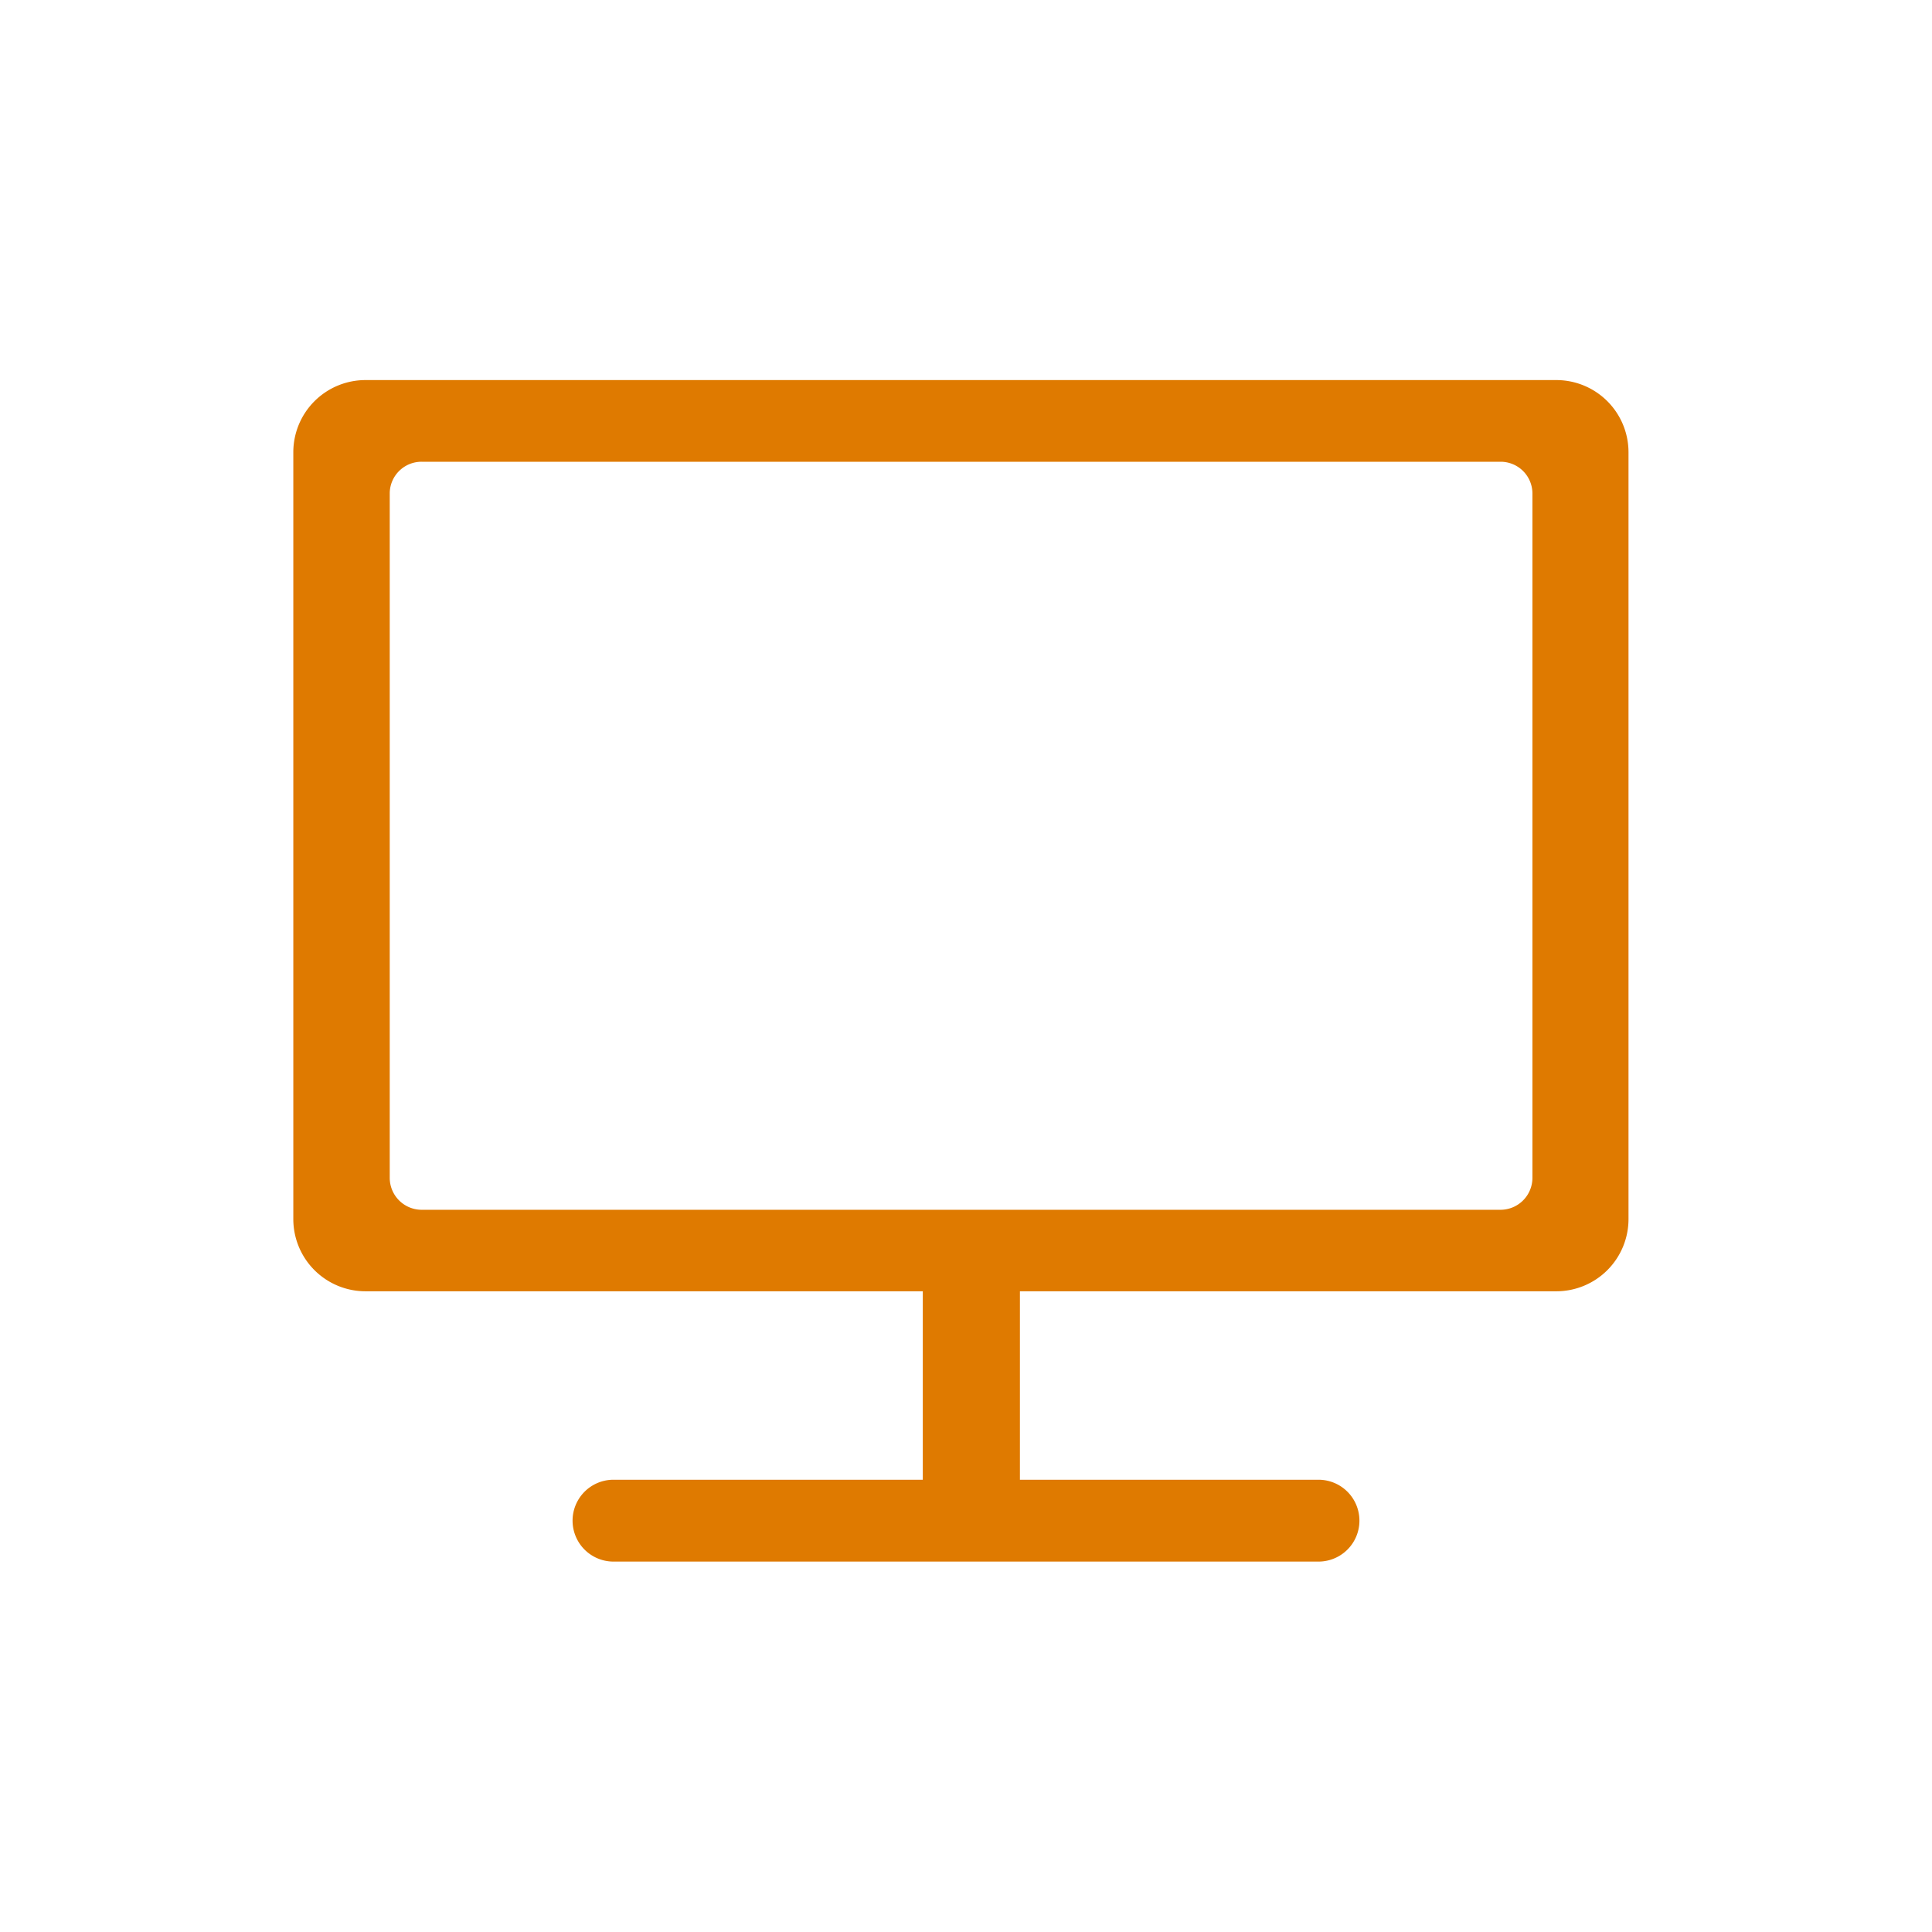 <svg xmlns="http://www.w3.org/2000/svg" xmlns:xlink="http://www.w3.org/1999/xlink" viewBox="0 0 110 110"><defs><style>.a{fill:none;}.b{clip-path:url(#a);}.c{fill:#df7a00;}</style><clipPath id="a"><rect class="a" x="10.22" y="9.74" width="89.56" height="89.56"/></clipPath></defs><title>faq-section-Artboard 2</title><g class="b"><g class="b"><path class="c" d="M88.61,21.64H20.81a4.11,4.11,0,0,0-4.11,4.11V69.41a4.11,4.11,0,0,0,4.11,4.11H52.54V84.25H34.93a2.33,2.33,0,0,0,0,4.66H75.07a2.33,2.33,0,0,0,0-4.66h-17V73.52H88.61a4.11,4.11,0,0,0,4.11-4.11V25.75a4.11,4.11,0,0,0-4.11-4.11M87.25,67.06a1.82,1.82,0,0,1-1.81,1.82H24a1.82,1.82,0,0,1-1.81-1.82v-39A1.81,1.81,0,0,1,24,26.29H85.44a1.81,1.81,0,0,1,1.81,1.81Z"/></g></g></svg>